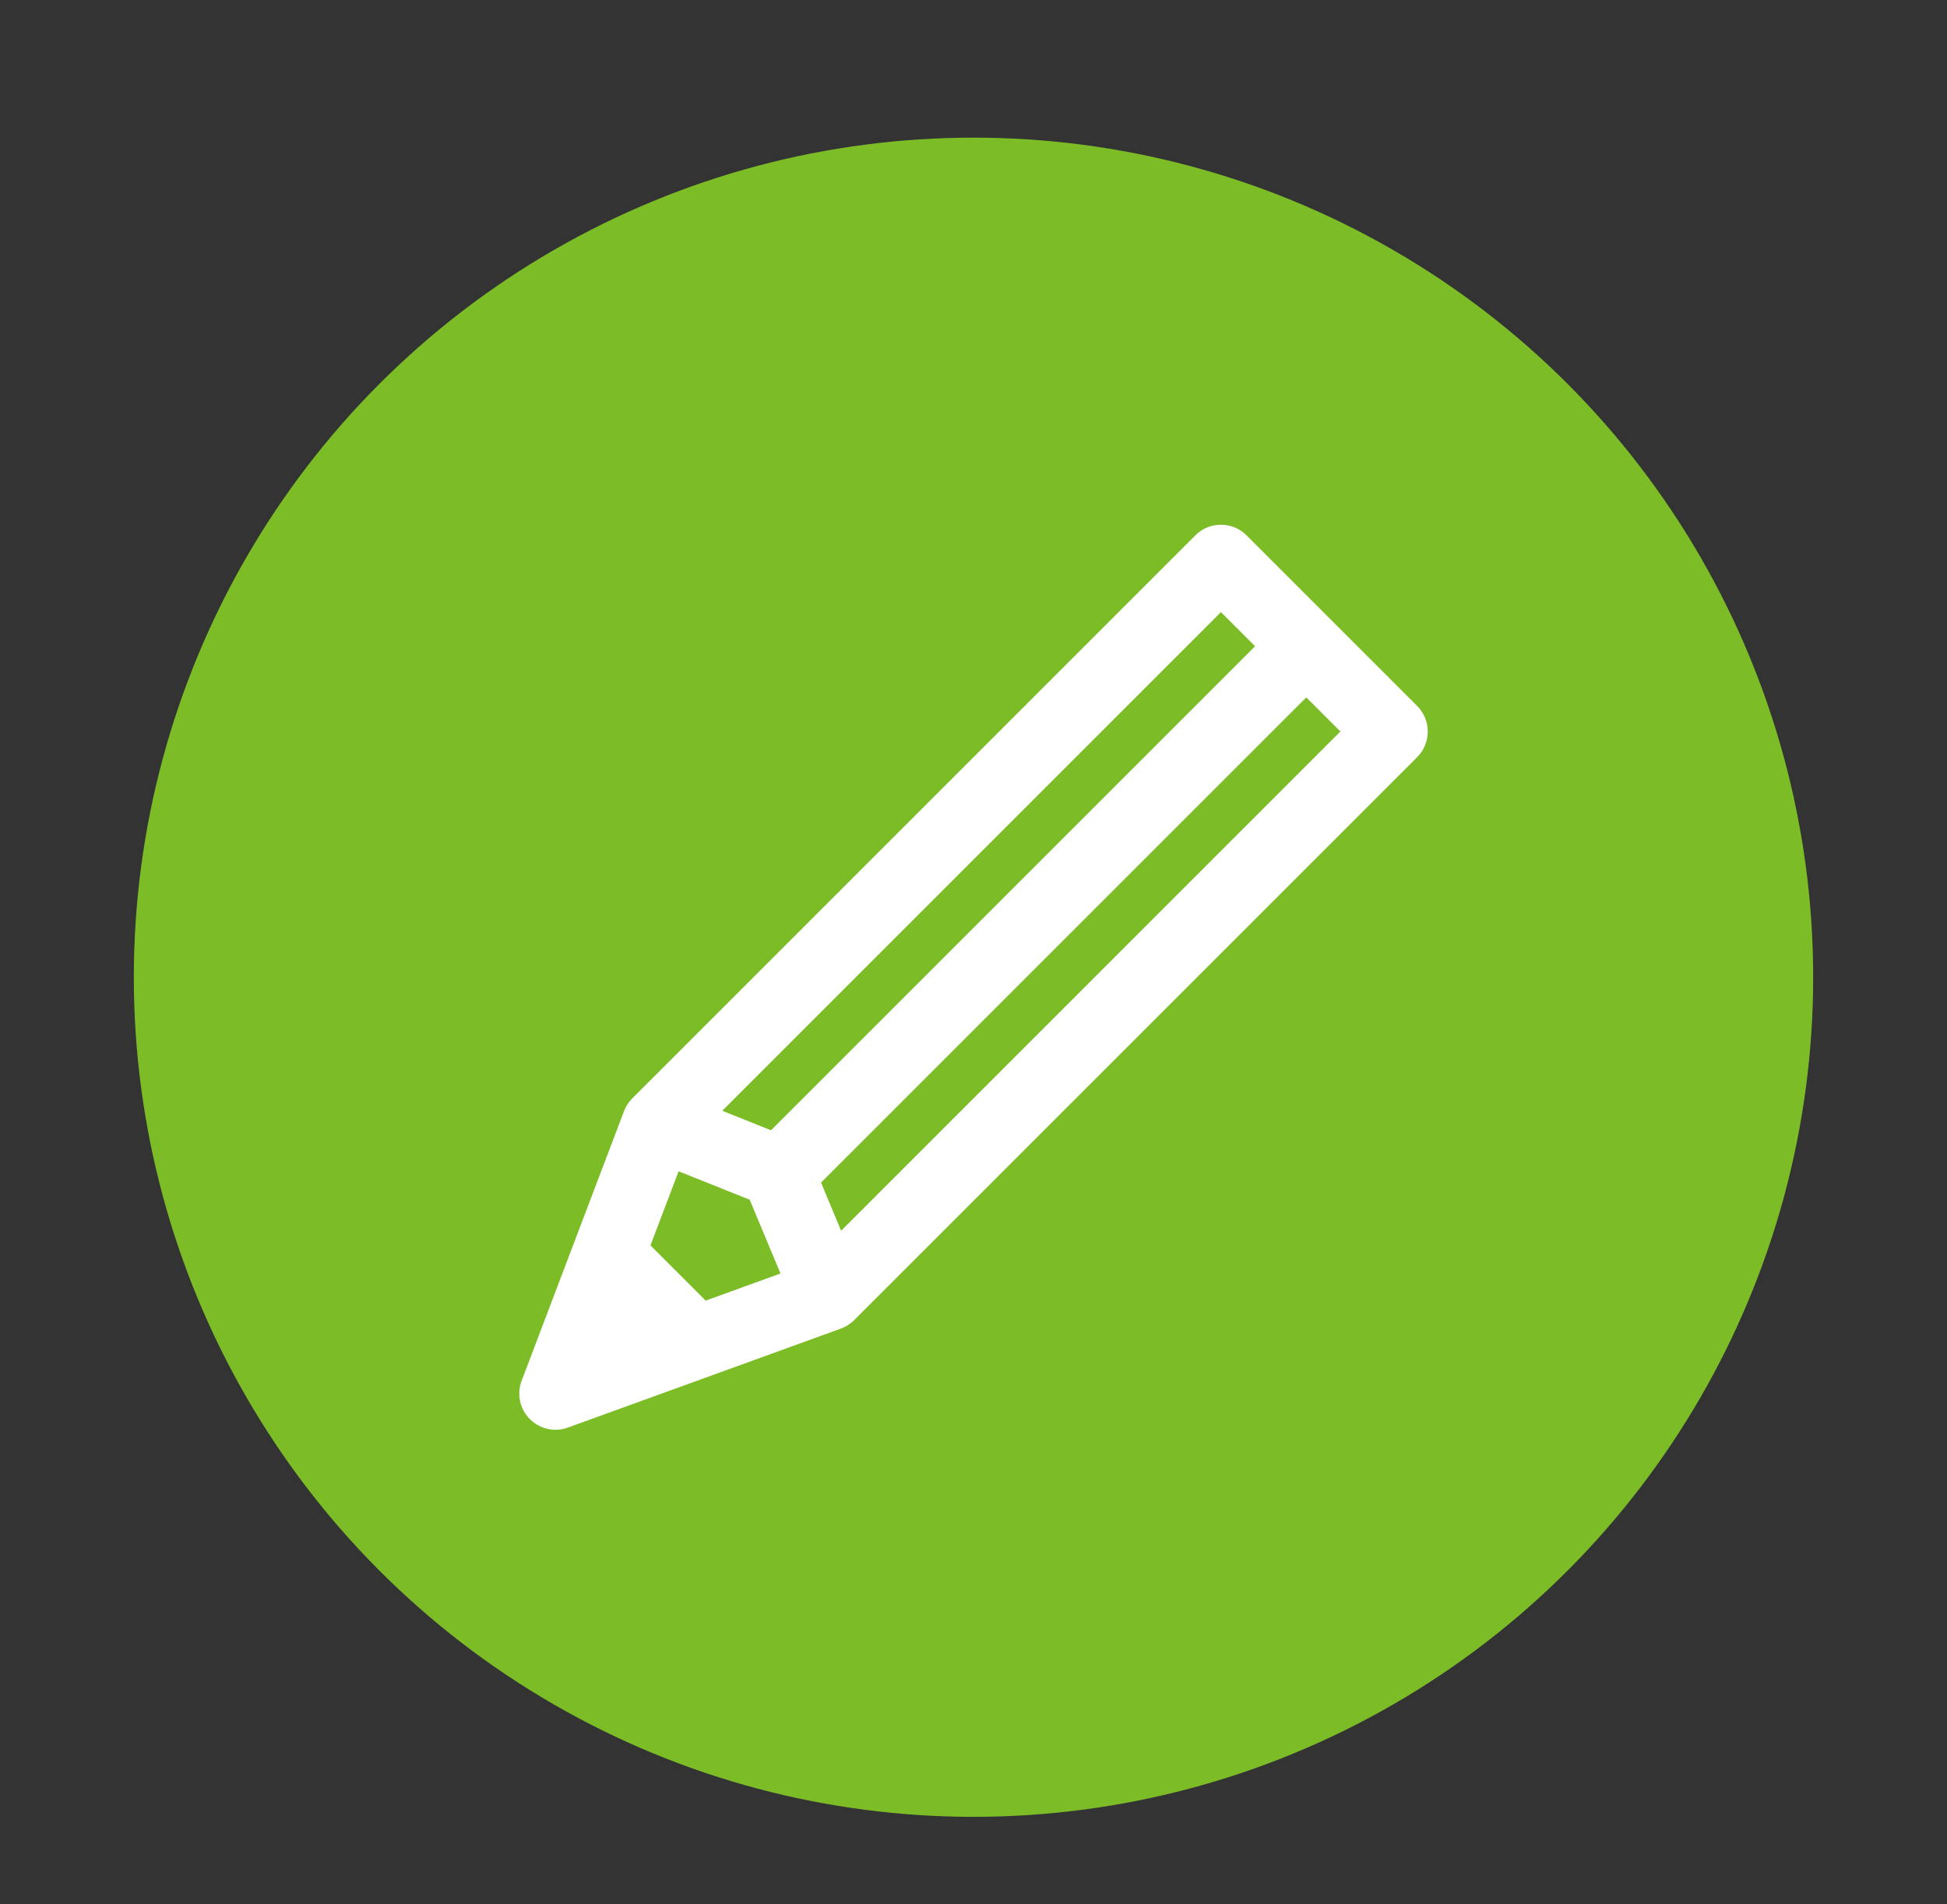 <?xml version="1.0" encoding="utf-8"?>
<!-- Generator: Adobe Illustrator 16.0.0, SVG Export Plug-In . SVG Version: 6.00 Build 0)  -->
<!DOCTYPE svg PUBLIC "-//W3C//DTD SVG 1.1//EN" "http://www.w3.org/Graphics/SVG/1.1/DTD/svg11.dtd">
<svg version="1.1" id="レイヤー_1" xmlns="http://www.w3.org/2000/svg" xmlns:xlink="http://www.w3.org/1999/xlink" x="0px"
	 y="0px" width="70.722px" height="69.167px" viewBox="0 0 70.722 69.167" enable-background="new 0 0 70.722 69.167"
	 xml:space="preserve">
<rect x="0" y="0" width="70.722" height="69.167" fill="#333333" stroke="none"/>
<circle fill="#7CBD27" cx="35.361" cy="35.5" r="30.5"/>
<path fill="#FFFFFF" d="M51.861,26.574c0-0.348-0.138-0.682-0.386-0.929l-6.197-6.198c-0.513-0.513-1.346-0.513-1.859,0
	L22.965,39.901c-0.063,0.063-0.121,0.135-0.171,0.212c-0.007,0.01-0.012,0.021-0.019,0.033c-0.017,0.027-0.033,0.054-0.048,0.083
	c-0.009,0.019-0.017,0.037-0.025,0.056c-0.008,0.019-0.019,0.037-0.026,0.057c-0.002,0.004-0.003,0.008-0.004,0.011
	c-0.002,0.004-0.004,0.007-0.005,0.01l-3.719,9.793c-0.183,0.481-0.068,1.023,0.292,1.39c0.252,0.255,0.591,0.393,0.938,0.393
	c0.15,0,0.301-0.026,0.448-0.08l9.916-3.595c0.009-0.003,0.017-0.007,0.025-0.011c0.011-0.004,0.021-0.006,0.033-0.011
	c0.014-0.006,0.026-0.013,0.04-0.02c0.019-0.009,0.038-0.017,0.055-0.026c0.025-0.013,0.049-0.027,0.074-0.041
	c0.014-0.008,0.029-0.018,0.044-0.027c0.027-0.018,0.053-0.036,0.079-0.056c0.01-0.009,0.021-0.016,0.031-0.023
	c0.032-0.027,0.062-0.053,0.091-0.082c0.003-0.004,0.006-0.007,0.01-0.01l0.004-0.003c0.002-0.002,0.004-0.005,0.007-0.008
	l20.441-20.441C51.723,27.258,51.861,26.923,51.861,26.574 M44.349,22.236l1.24,1.24L28.006,41.059l-1.771-0.709L44.349,22.236z
	 M25.632,47.247l-2.005-2.005l1.022-2.693l2.583,1.033l1.118,2.68L25.632,47.247z M30.552,44.71l-0.729-1.75l17.625-17.626
	l1.24,1.239L30.552,44.71z"/>
</svg>
